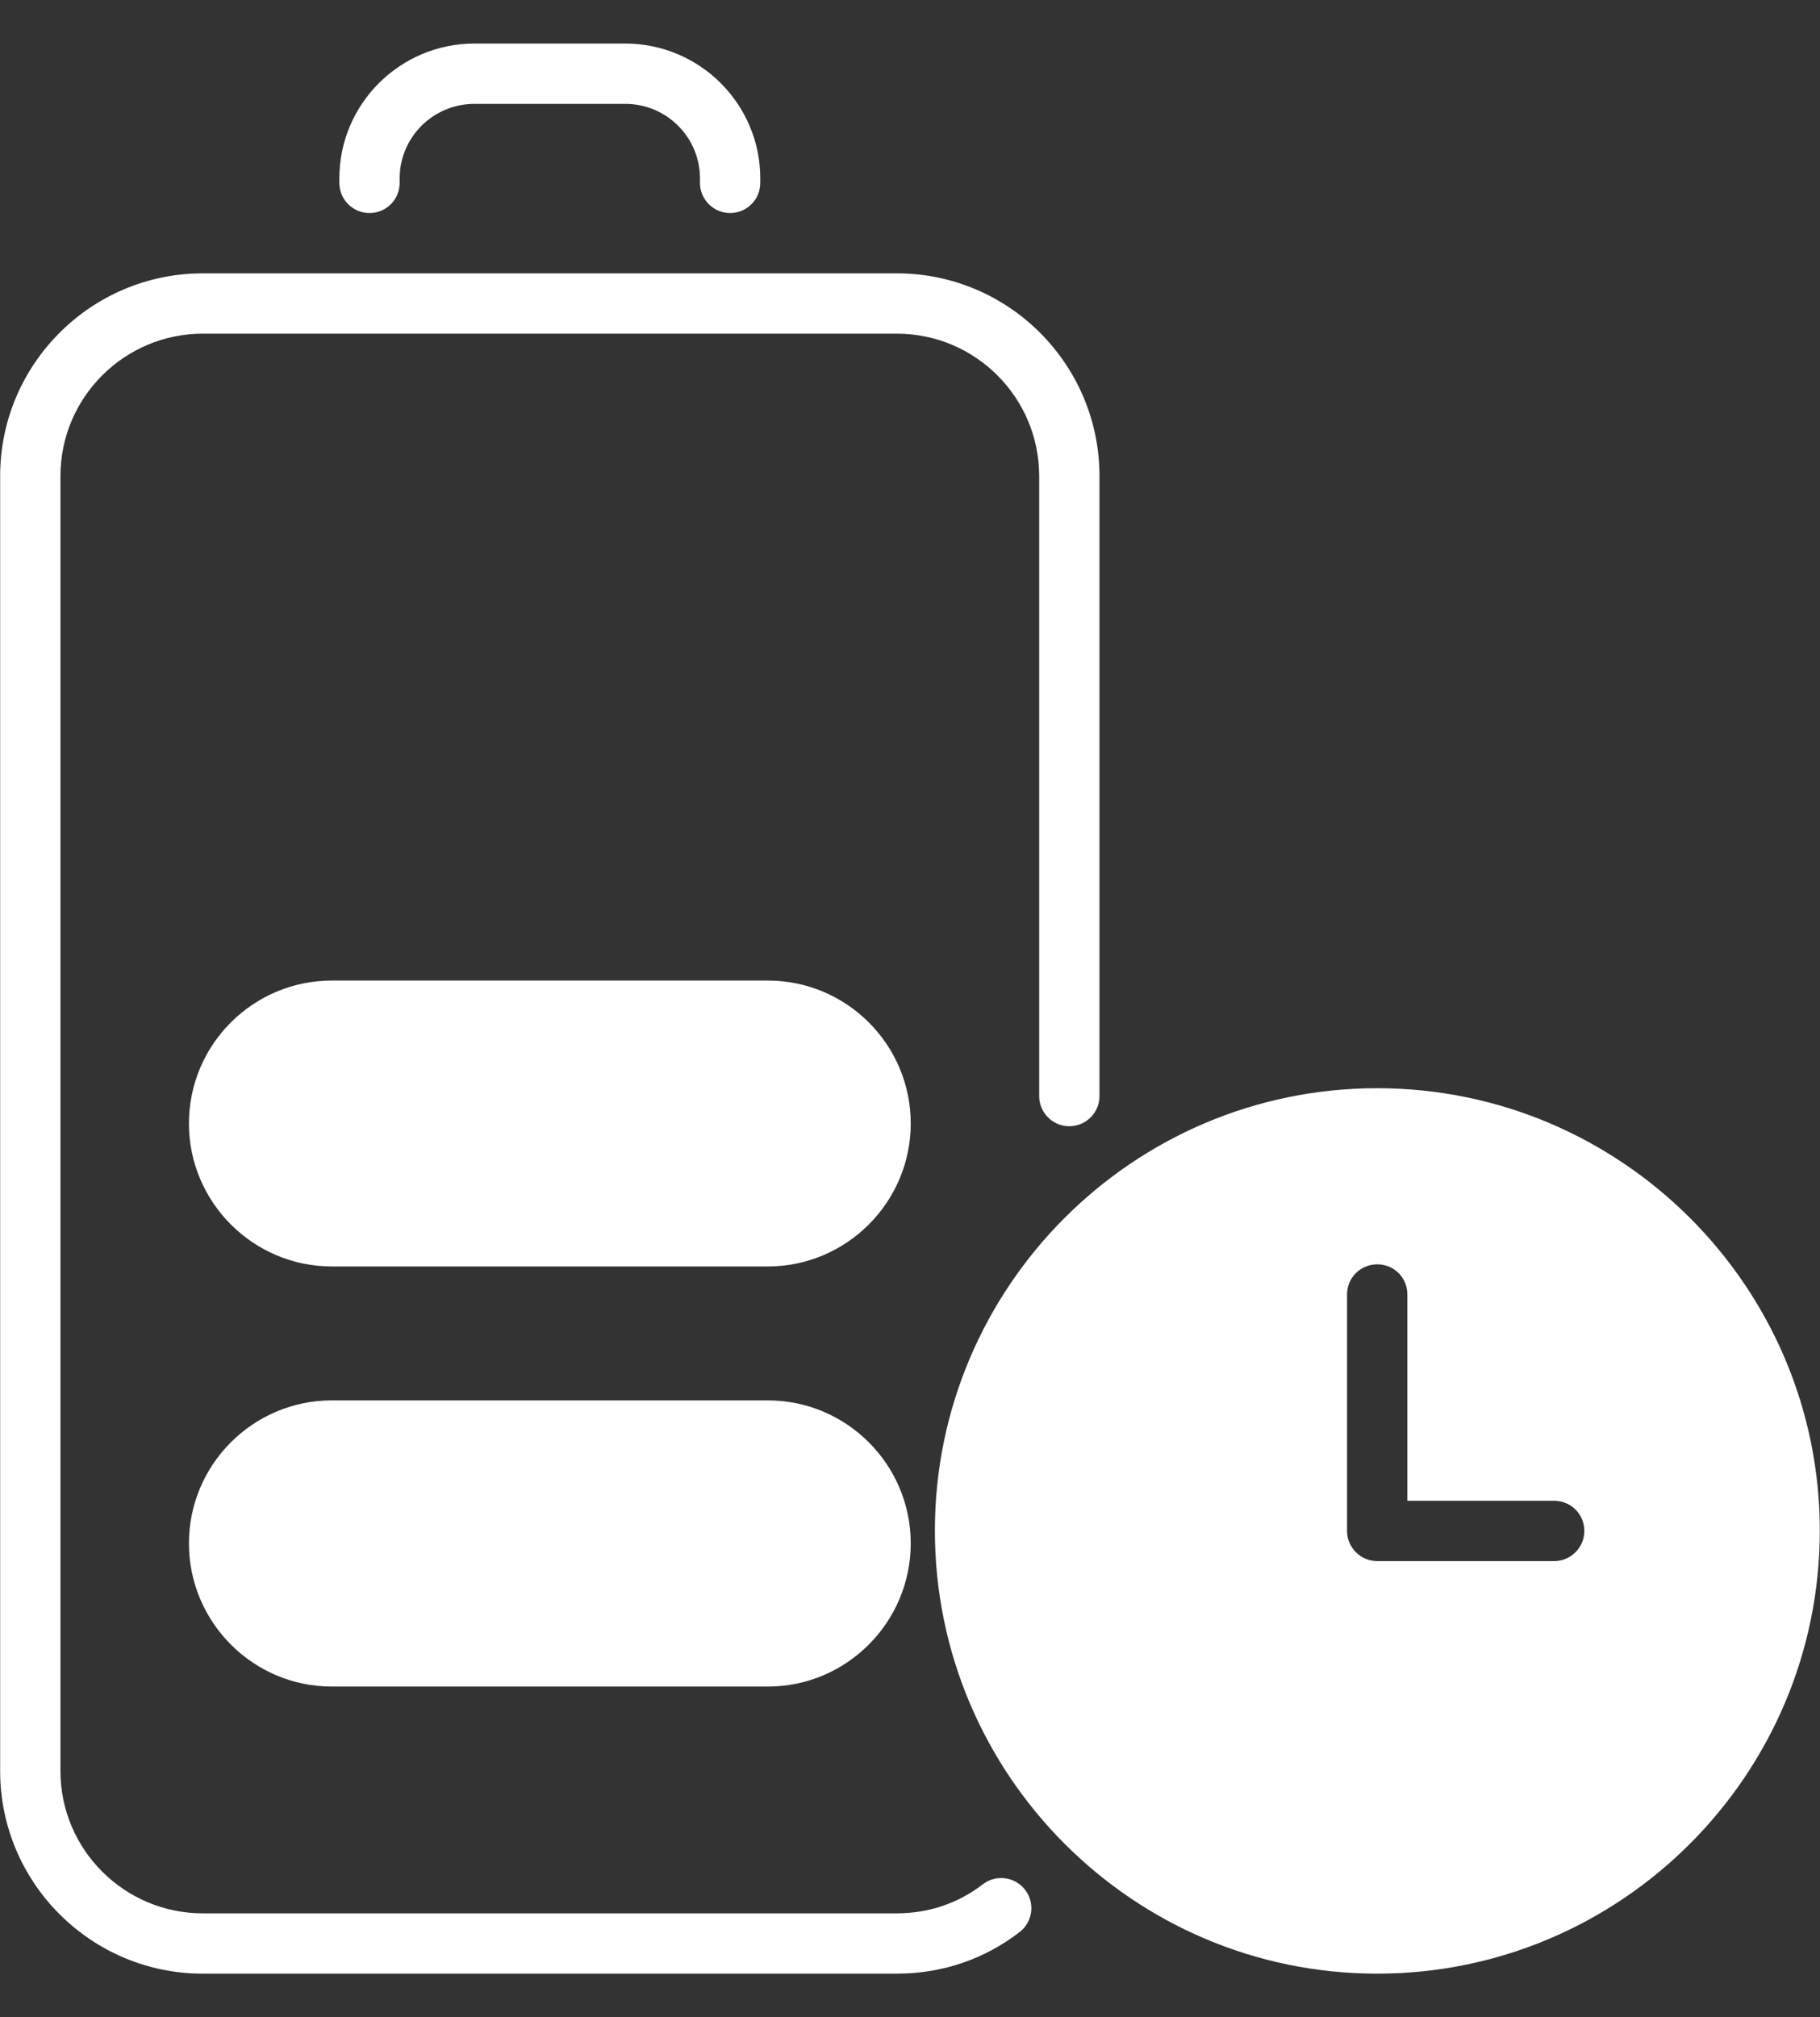 <svg xmlns="http://www.w3.org/2000/svg" fill="none" viewBox="0 0 37 41" height="41" width="37">
<rect x="0" y="0" width="37" height="41" fill="#333333" stroke="none"/>
<path fill="white" d="M18.233 40.115C19.149 40.115 20.012 39.823 20.728 39.27C20.997 39.064 21.046 38.679 20.84 38.411C20.633 38.143 20.248 38.092 19.98 38.299C19.48 38.685 18.876 38.889 18.233 38.889H4.122C2.527 38.889 1.229 37.591 1.229 35.996V9.675C1.229 8.08 2.527 6.782 4.122 6.782H18.233C19.829 6.782 21.126 8.08 21.126 9.675V22.278C21.126 22.616 21.401 22.891 21.739 22.891C22.078 22.891 22.352 22.616 22.352 22.278V9.675C22.352 7.404 20.504 5.556 18.233 5.556H4.122C1.851 5.556 0.003 7.404 0.003 9.675V35.996C0.003 38.267 1.851 40.115 4.122 40.115H18.233Z"></path>
<path fill="white" d="M7.512 4.33C7.851 4.33 8.125 4.056 8.125 3.717V3.625C8.125 2.79 8.807 2.111 9.646 2.111H12.711C13.549 2.111 14.23 2.79 14.23 3.625V3.717C14.23 4.056 14.505 4.33 14.843 4.33C15.182 4.33 15.456 4.056 15.456 3.717V3.625C15.456 2.114 14.224 0.885 12.71 0.885H9.646C8.131 0.885 6.899 2.114 6.899 3.625V3.717C6.899 4.056 7.173 4.33 7.512 4.33Z"></path>
<path fill="white" d="M18.515 31.368C18.515 32.974 17.21 34.28 15.61 34.28H6.746C5.146 34.28 3.841 32.974 3.841 31.368C3.841 29.768 5.146 28.463 6.746 28.463H15.61C17.21 28.463 18.515 29.768 18.515 31.368Z"></path>
<path fill="white" d="M18.515 22.836C18.515 24.435 17.21 25.741 15.61 25.741H6.746C5.146 25.741 3.841 24.435 3.841 22.836C3.841 21.23 5.146 19.93 6.746 19.93H15.61C17.21 19.93 18.515 21.23 18.515 22.836Z"></path>
<path fill="white" d="M27.998 22.118C23.039 22.118 19.006 26.152 19.006 31.111C19.006 36.076 23.039 40.115 27.998 40.115C32.957 40.115 36.996 36.076 36.996 31.111C36.996 26.152 32.957 22.118 27.998 22.118ZM31.596 31.73H27.998C27.661 31.73 27.385 31.454 27.385 31.117V26.311C27.385 25.968 27.661 25.698 27.998 25.698C28.341 25.698 28.611 25.968 28.611 26.311V30.504H31.596C31.933 30.504 32.209 30.773 32.209 31.117C32.209 31.454 31.933 31.73 31.596 31.73Z"></path>
</svg>

